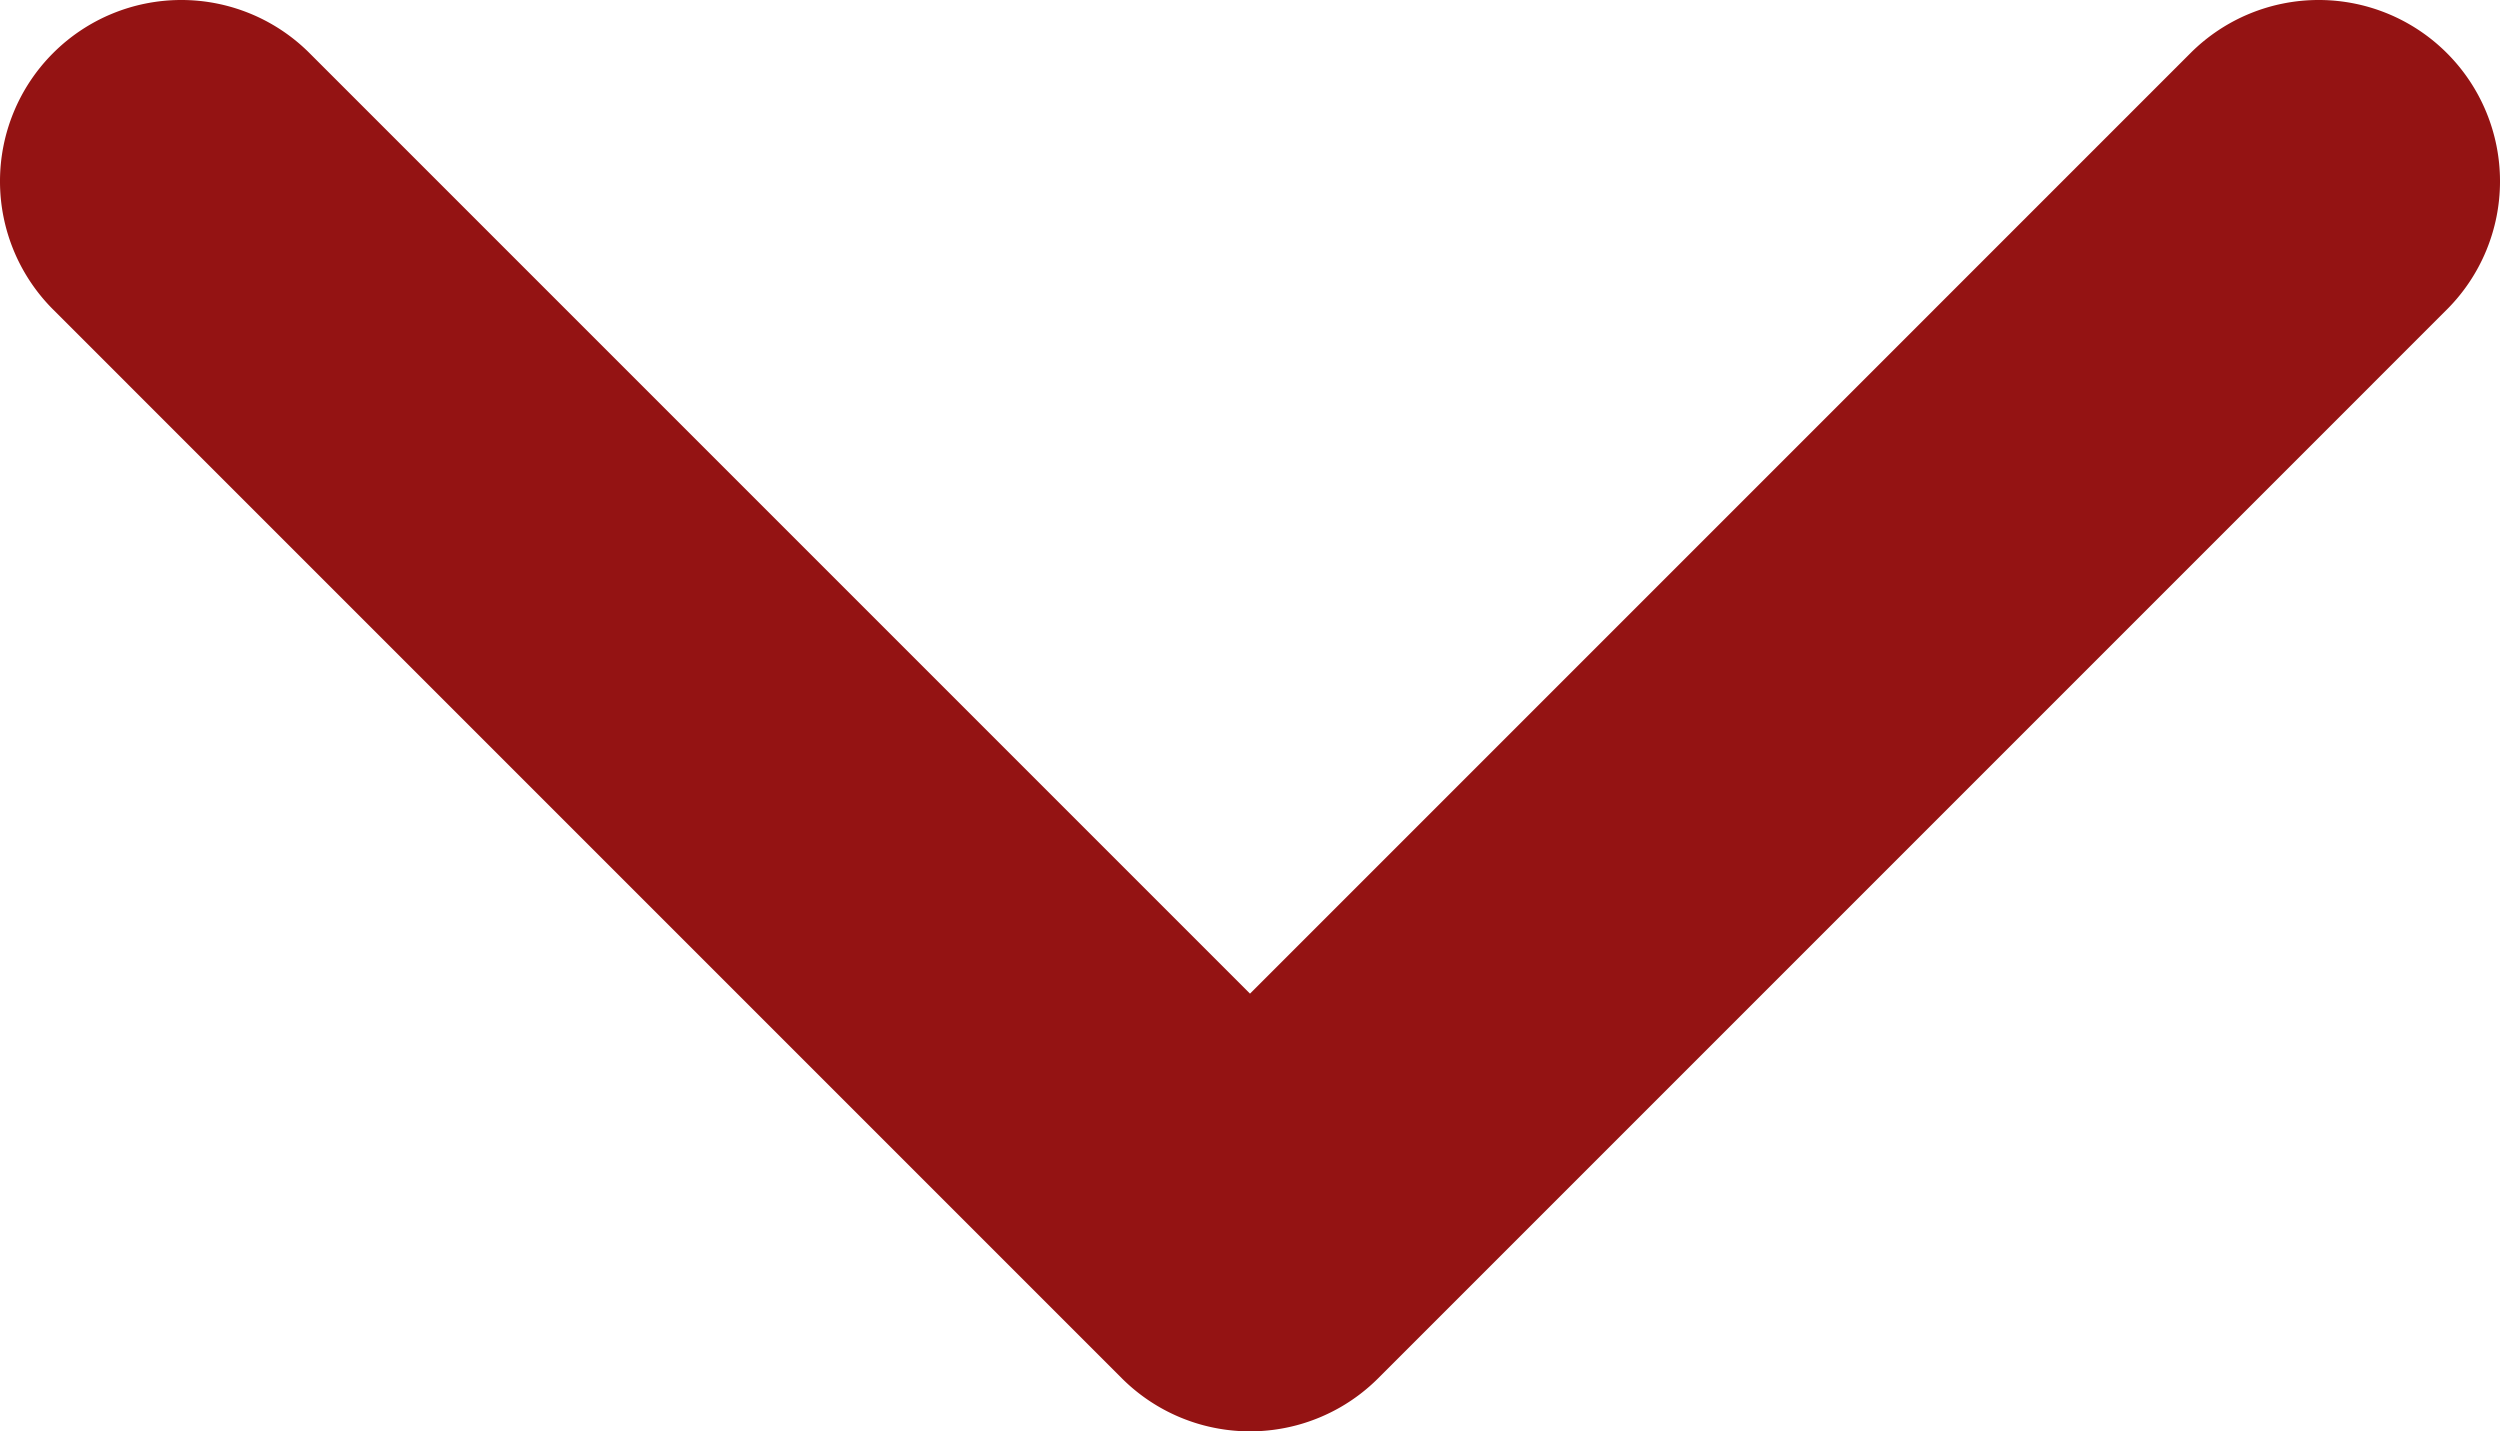 <svg xmlns="http://www.w3.org/2000/svg" width="50" height="28.627" viewBox="0 0 50 28.627">
  <path id="Tracciato_27570" data-name="Tracciato 27570" d="M27.565,22.436,6.19,1.062A3.626,3.626,0,1,0,1.062,6.19L19.873,25,1.062,43.81A3.626,3.626,0,0,0,6.19,48.938L27.565,27.564a3.626,3.626,0,0,0,0-5.128" transform="translate(50) rotate(90)" fill="#941313"/>
</svg>
